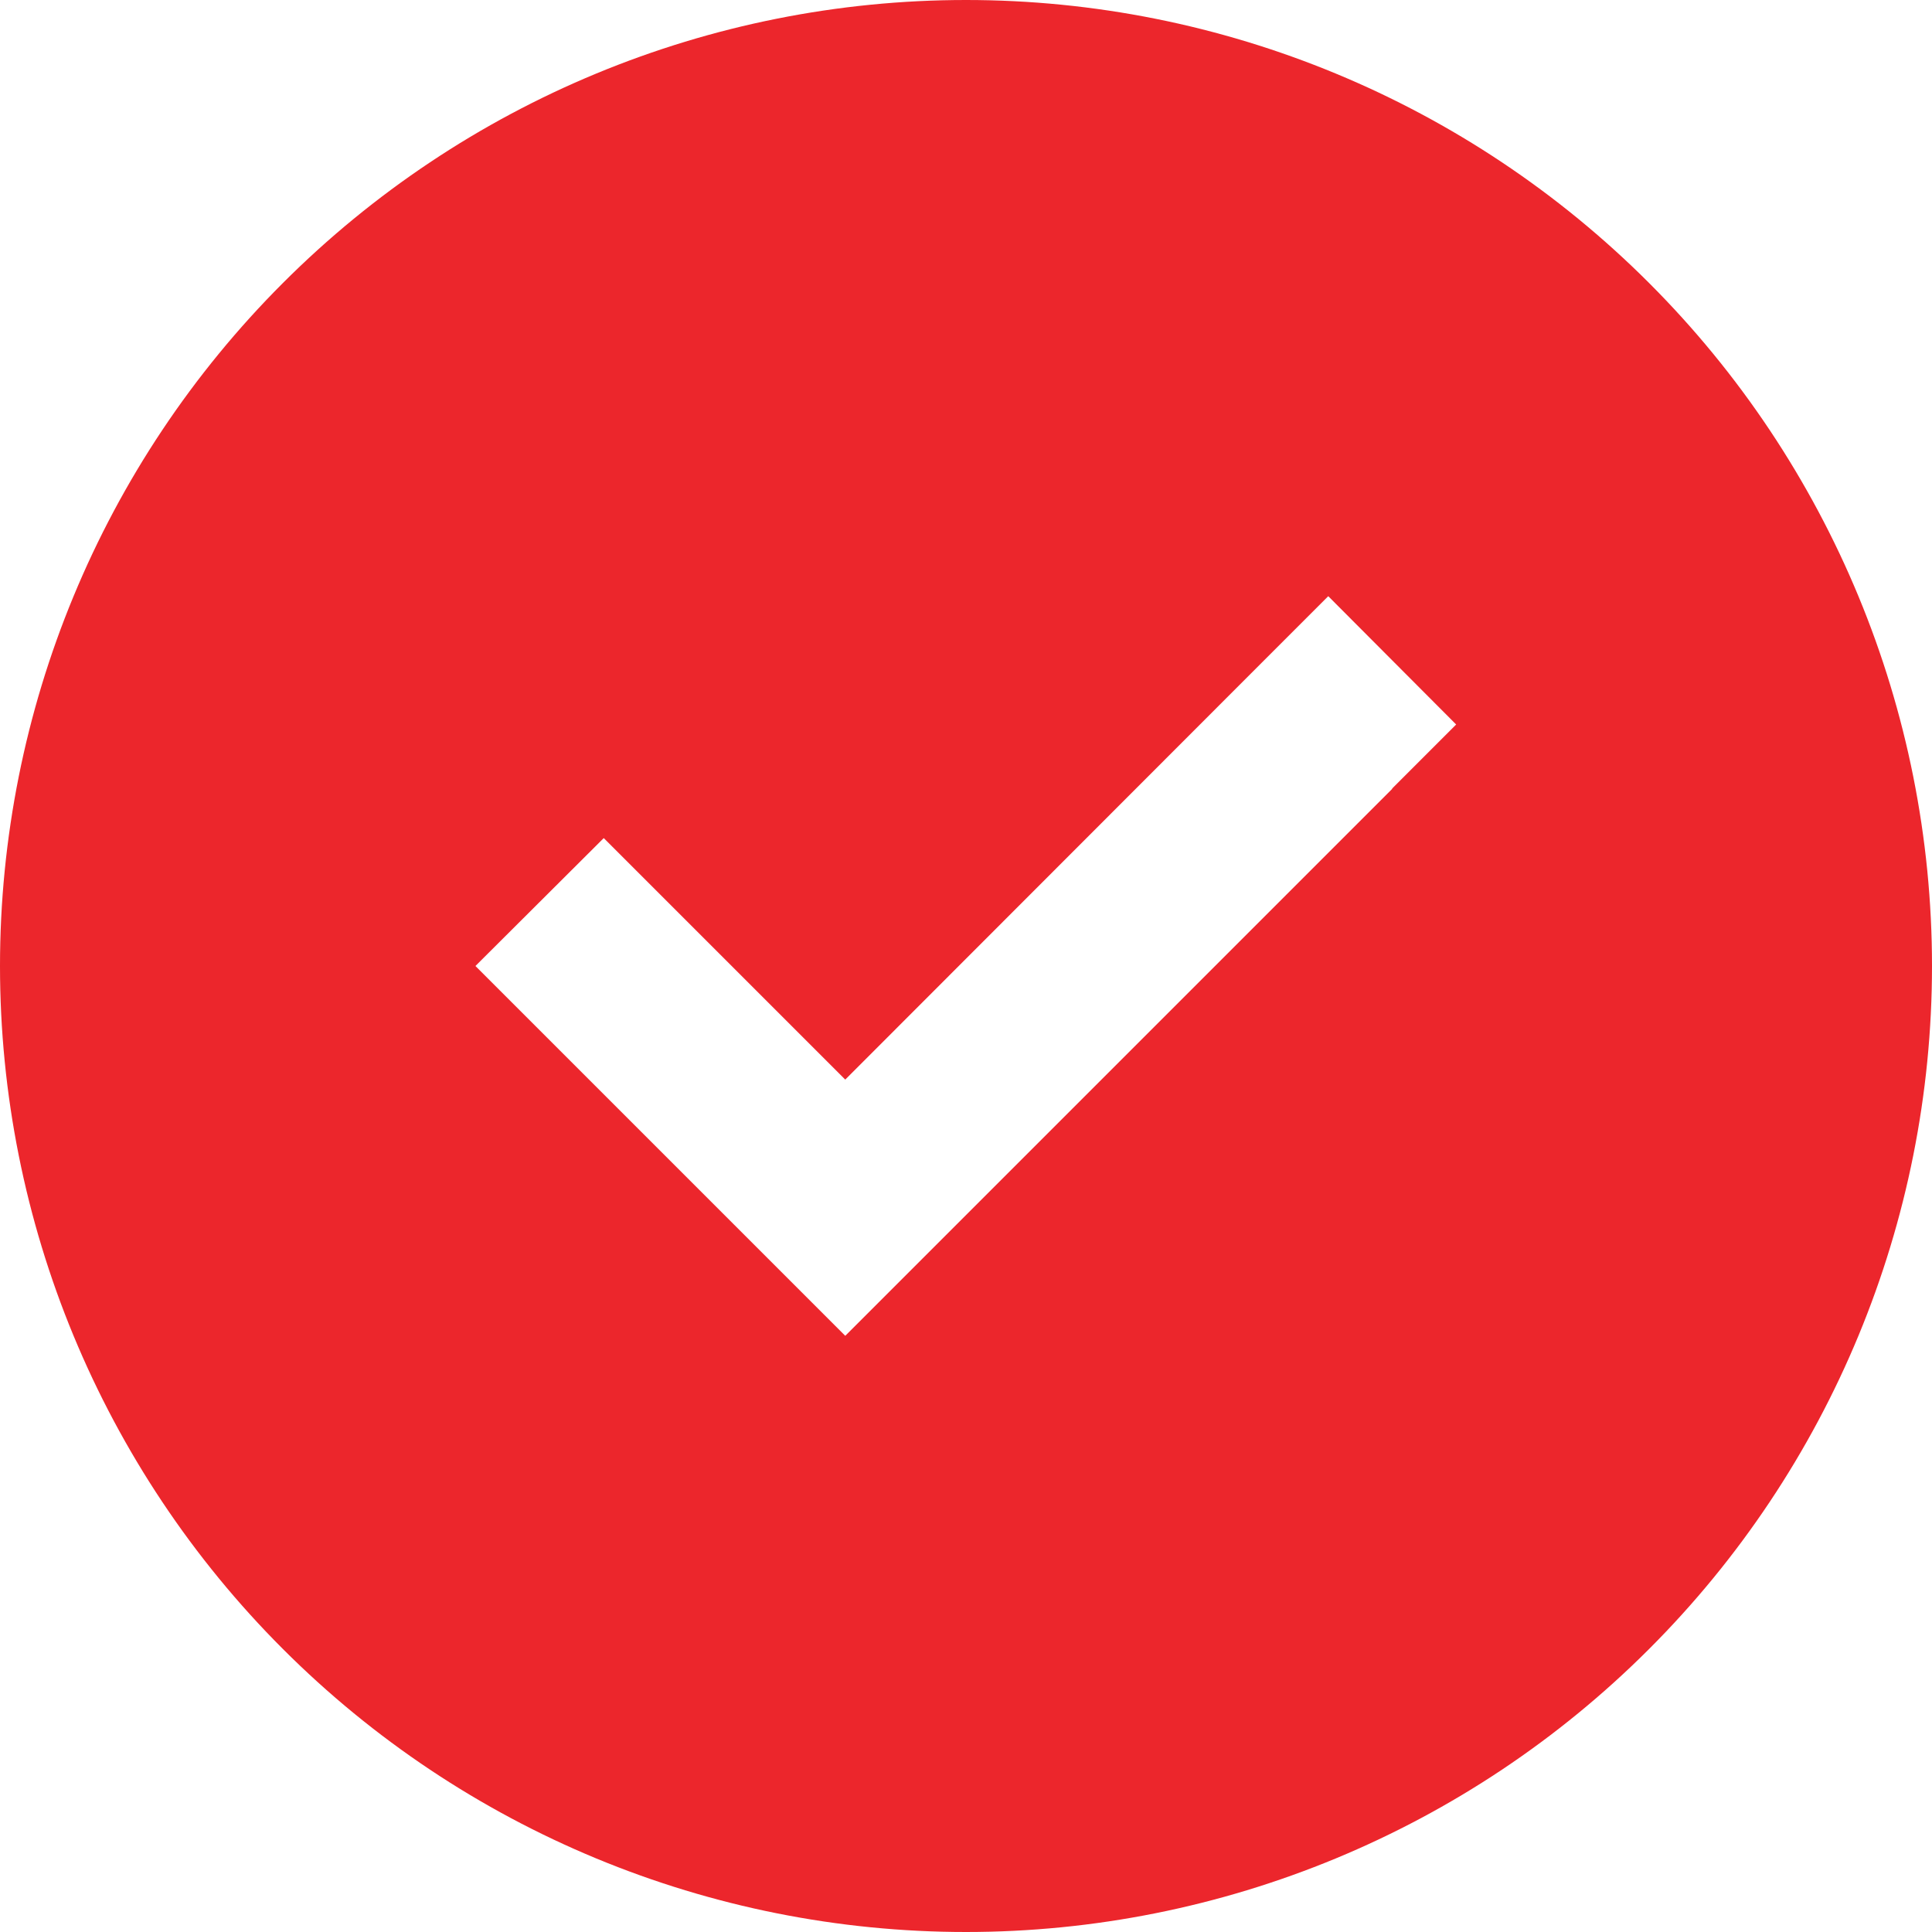 <svg width="24" height="24" viewBox="0 0 24 24" fill="none" xmlns="http://www.w3.org/2000/svg">
<g clip-path="url(#clip0_2078_695)">
<path d="M12 24C15.183 24 18.235 22.736 20.485 20.485C22.736 18.235 24 15.183 24 12C24 8.817 22.736 5.765 20.485 3.515C18.235 1.264 15.183 0 12 0C8.817 0 5.765 1.264 3.515 3.515C1.264 5.765 0 8.817 0 12C0 15.183 1.264 18.235 3.515 20.485C5.765 22.736 8.817 24 12 24ZM17.297 9.797L11.297 15.797L10.5 16.594L9.703 15.797L6.703 12.797L5.906 12L7.5 10.411L8.297 11.208L10.5 13.411L15.703 8.203L16.5 7.406L18.089 9L17.292 9.797H17.297Z" fill="#EC262C"/>
</g>
<defs>
<clipPath id="clip0_2078_695">
<rect width="24" height="24" fill="white"/>
</clipPath>
</defs>
</svg>
